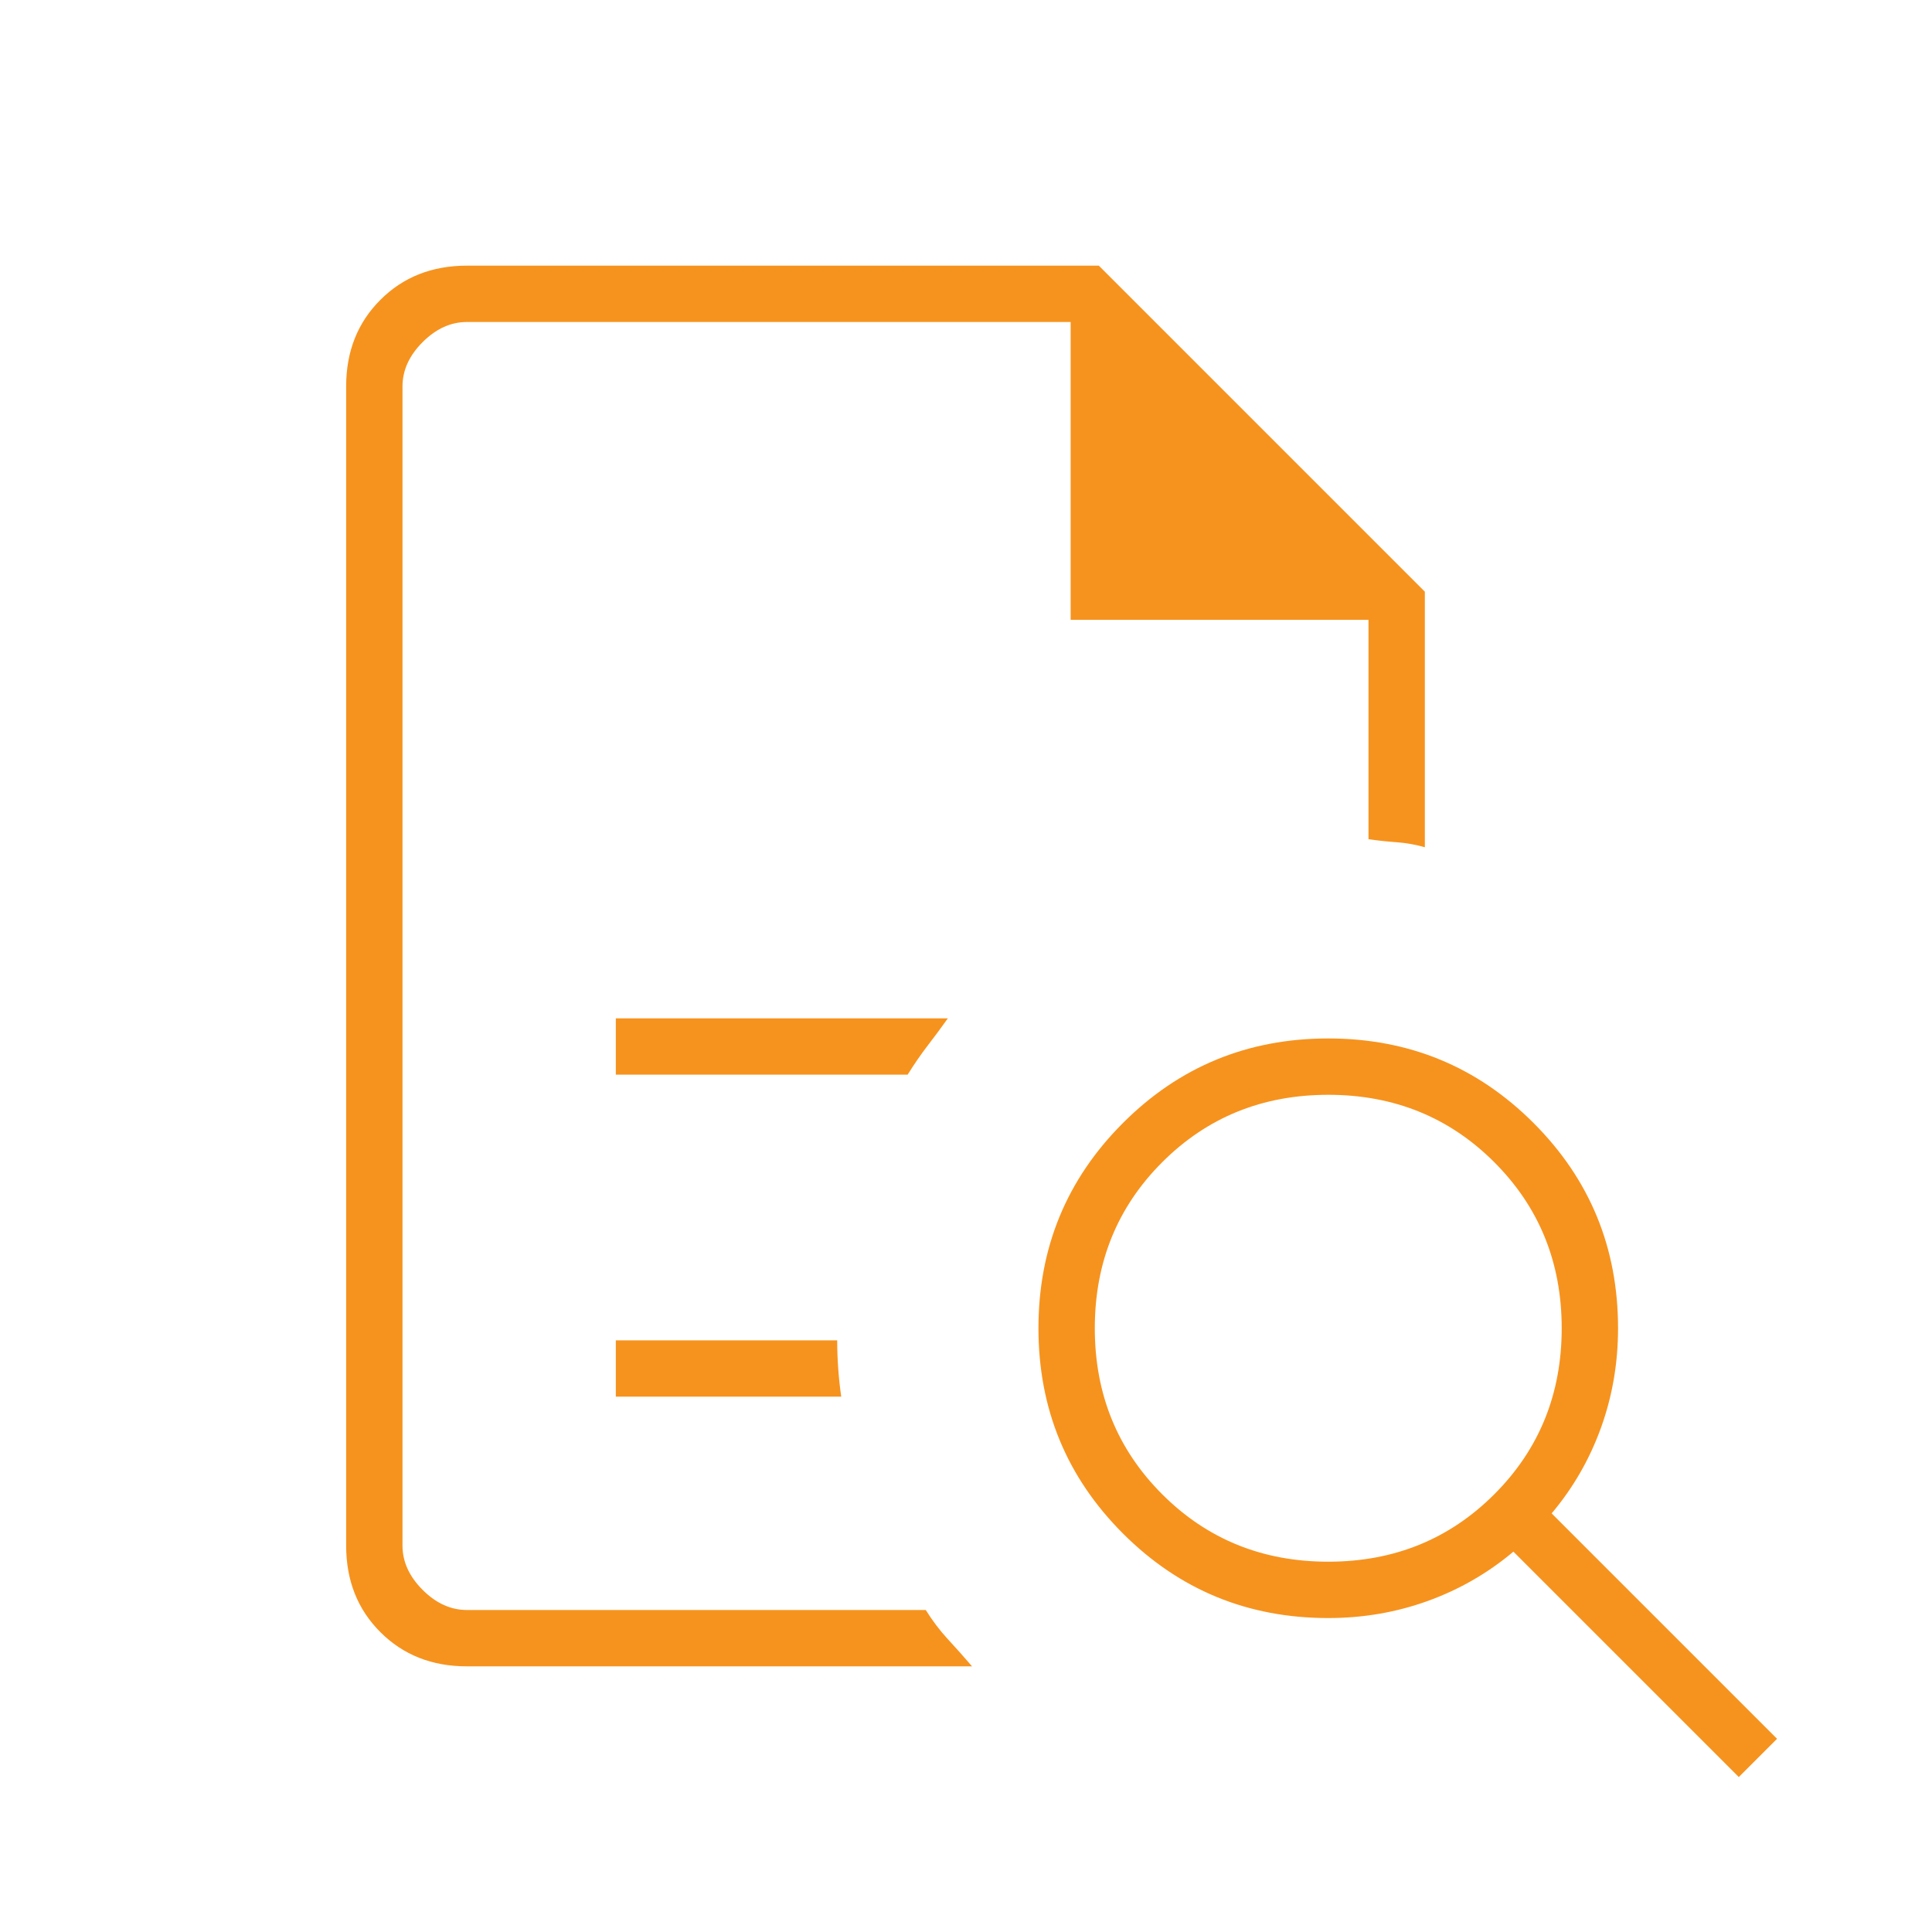 <svg width="84" height="84" viewBox="0 0 84 84" fill="none" xmlns="http://www.w3.org/2000/svg">
<path d="M17.5 14V36.487V36.4V70V14ZM26.775 46.725H39.462C39.754 46.258 40.046 45.835 40.337 45.456C40.629 45.077 40.921 44.683 41.212 44.275H26.775V46.725ZM26.775 60.725H36.575C36.517 60.317 36.473 59.908 36.444 59.5C36.415 59.092 36.4 58.683 36.4 58.275H26.775V60.725ZM20.3 72.45C18.783 72.45 17.529 71.954 16.538 70.963C15.546 69.971 15.05 68.717 15.05 67.2V16.8C15.05 15.283 15.546 14.029 16.538 13.037C17.529 12.046 18.783 11.55 20.3 11.55H47.775L61.95 25.725V36.837C61.542 36.721 61.133 36.648 60.725 36.619C60.317 36.59 59.908 36.546 59.5 36.487V26.95H46.55V14H20.3C19.6 14 18.958 14.292 18.375 14.875C17.792 15.458 17.5 16.1 17.5 16.8V67.2C17.5 67.9 17.792 68.542 18.375 69.125C18.958 69.708 19.6 70 20.3 70H40.25C40.542 70.467 40.862 70.89 41.212 71.269C41.562 71.648 41.913 72.042 42.263 72.45H20.3ZM57.75 67.9C60.608 67.9 63.015 66.923 64.969 64.969C66.923 63.015 67.9 60.608 67.9 57.75C67.9 54.892 66.923 52.485 64.969 50.531C63.015 48.577 60.608 47.6 57.75 47.6C54.892 47.6 52.486 48.577 50.531 50.531C48.577 52.485 47.6 54.892 47.6 57.75C47.6 60.608 48.577 63.015 50.531 64.969C52.486 66.923 54.892 67.9 57.75 67.9ZM75.6 77.263L65.8 67.463C64.692 68.396 63.452 69.11 62.081 69.606C60.711 70.102 59.267 70.35 57.75 70.35C54.25 70.35 51.275 69.125 48.825 66.675C46.375 64.225 45.15 61.25 45.15 57.75C45.15 54.25 46.375 51.275 48.825 48.825C51.275 46.375 54.25 45.15 57.75 45.15C61.25 45.15 64.225 46.375 66.675 48.825C69.125 51.275 70.35 54.25 70.35 57.75C70.35 59.267 70.102 60.71 69.606 62.081C69.111 63.452 68.396 64.692 67.463 65.8L77.263 75.6L75.6 77.263Z" fill="#F6931E"/>
</svg>
